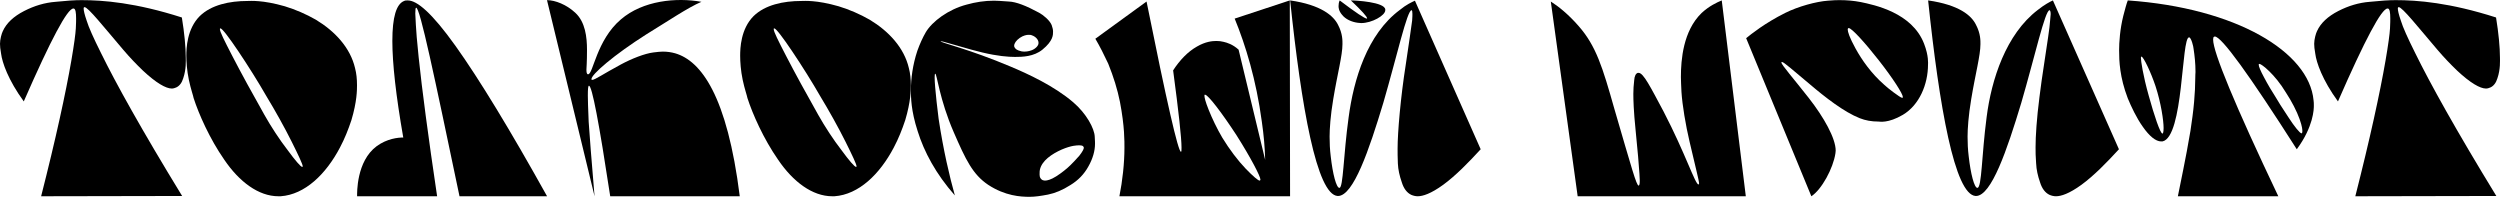 <svg width="682" height="54" viewBox="0 0 682 54" fill="none" xmlns="http://www.w3.org/2000/svg">
<path d="M0.763 8.508C0.458 9.119 0 10.722 0 11.943C0 12.553 0.076 13.469 0.305 14.691C0.611 17.057 2.213 21.789 6.488 27.666C13.891 10.722 18.394 2.326 19.997 2.326C20.073 2.326 20.073 2.326 20.149 2.326C20.607 2.479 20.76 3.395 20.76 5.074C20.76 5.455 20.76 6.295 20.684 7.745C20.607 9.195 20.226 12.096 19.462 16.522C17.936 25.376 15.188 37.969 11.22 53.539L49.687 53.463C38.62 35.374 31.598 22.705 27.553 14.462C25.492 10.34 24.195 7.44 23.66 5.684C23.05 3.929 22.821 2.86 22.821 2.326C22.821 2.173 22.821 2.097 22.897 2.021C22.973 2.021 22.973 1.945 23.05 1.945C24.042 1.945 28.316 7.364 33.659 13.622C35.414 15.683 37.246 17.591 39.001 19.27C42.589 22.628 45.26 24.155 46.863 24.155C47.321 24.155 47.702 24.002 48.084 23.849C48.923 23.468 49.61 22.628 49.992 21.331C50.832 18.888 50.679 16.522 50.679 15.759C50.679 12.859 50.297 8.966 49.61 4.768C37.017 0.723 28.163 0.036 22.21 0.036C20.455 0.036 18.089 0.189 15.188 0.494C12.212 0.723 9.388 1.563 6.564 3.013C3.74 4.463 1.755 6.295 0.763 8.508Z" fill="black"/>
<path d="M96.858 18.583C95.56 13.011 91.362 8.508 86.172 5.379C83.501 3.853 80.677 2.631 77.701 1.716C71.595 -0.04 68.313 0.265 67.549 0.265C62.588 0.265 57.627 1.334 54.498 4.387C50.987 7.898 50.835 13.164 50.835 15.225C50.835 16.751 50.987 19.27 51.522 21.789C52.056 24.307 52.743 26.215 52.819 26.75C54.193 31.024 57.169 37.817 61.215 43.617C65.26 49.571 70.526 53.539 75.945 53.539C76.098 53.539 76.327 53.539 76.556 53.539C83.196 53.081 88.92 47.51 92.736 40.259C94.034 37.817 95.026 35.298 95.865 32.779C97.392 27.666 97.392 24.536 97.392 23.239C97.392 21.56 97.239 20.033 96.858 18.583ZM82.509 45.525C82.509 45.525 82.509 45.525 82.433 45.525C82.051 45.525 80.525 43.77 78.464 40.946C76.327 38.198 73.884 34.458 72.129 31.329C68.847 25.529 65.718 19.804 63.428 15.377C61.138 10.951 59.993 8.661 59.993 7.974C59.993 7.821 59.993 7.745 60.07 7.745C60.07 7.745 60.07 7.745 60.146 7.745C60.604 7.745 62.512 10.264 65.031 14.004C67.549 17.744 70.526 22.476 72.663 26.215C75.029 30.108 77.624 34.764 79.532 38.58C81.44 42.396 82.585 44.838 82.585 45.373C82.585 45.449 82.509 45.525 82.509 45.525Z" fill="black"/>
<path d="M119.246 53.539C116.803 37.13 115.124 24.384 114.208 15.607C113.75 11.256 113.521 8.279 113.445 6.753C113.369 5.226 113.292 4.234 113.292 3.7C113.292 2.631 113.369 2.097 113.521 2.097C114.59 2.097 118.406 20.415 125.352 53.539H149.241C139.166 35.451 130.77 21.636 124.283 12.553C117.795 3.471 113.75 0.113 111.232 0.113C110.85 0.113 110.545 0.113 110.239 0.265C108.102 1.105 107.034 4.692 107.034 11.18C107.034 17.362 108.026 26.139 110.01 37.511C108.56 37.511 105.584 37.817 102.76 39.877C97.188 43.999 97.417 52.7 97.417 53.539H119.246Z" fill="black"/>
<path d="M162.194 53.539C161.354 43.541 160.82 36.824 160.591 33.237C160.438 29.65 160.362 27.284 160.362 26.063C160.362 24.307 160.438 23.392 160.667 23.392C161.507 23.392 163.415 33.466 166.468 53.539H201.806C198.371 26.139 191.273 16.599 184.175 14.538C183.106 14.233 181.962 14.08 180.817 14.08C180.282 14.08 179.367 14.156 178.222 14.309C175.856 14.614 172.345 15.988 169.368 17.591C164.56 20.186 162.27 21.789 161.583 21.789C161.507 21.789 161.431 21.789 161.354 21.712C161.354 21.636 161.354 21.636 161.354 21.56C161.354 20.949 162.728 19.423 165.476 17.133C168.223 14.843 172.04 12.096 176.237 9.424C182.343 5.684 187.61 2.097 191.349 0.494C184.557 -0.727 175.398 0.113 169.368 5.303C162.728 10.951 161.812 20.262 160.438 20.262C160.362 20.262 160.362 20.262 160.362 20.262C160.057 20.186 159.98 19.728 159.98 18.965C159.98 18.507 160.133 17.133 160.133 13.622C160.133 10.111 159.675 5.99 156.927 3.471C154.561 1.258 151.432 0.036 149.219 0.036L162.194 53.539Z" fill="black"/>
<path d="M247.94 18.583C246.642 13.011 242.445 8.508 237.255 5.379C234.583 3.853 231.759 2.631 228.783 1.716C222.677 -0.04 219.395 0.265 218.632 0.265C213.671 0.265 208.709 1.334 205.58 4.387C202.069 7.898 201.917 13.164 201.917 15.225C201.917 16.751 202.069 19.27 202.604 21.789C203.138 24.307 203.825 26.215 203.901 26.75C205.275 31.024 208.252 37.817 212.297 43.617C216.342 49.571 221.608 53.539 227.027 53.539C227.18 53.539 227.409 53.539 227.638 53.539C234.278 53.081 240.002 47.51 243.818 40.259C245.116 37.817 246.108 35.298 246.948 32.779C248.474 27.666 248.474 24.536 248.474 23.239C248.474 21.56 248.321 20.033 247.94 18.583ZM233.591 45.525C233.591 45.525 233.591 45.525 233.515 45.525C233.133 45.525 231.607 43.77 229.546 40.946C227.409 38.198 224.966 34.458 223.211 31.329C219.929 25.529 216.8 19.804 214.51 15.377C212.22 10.951 211.076 8.661 211.076 7.974C211.076 7.821 211.076 7.745 211.152 7.745C211.152 7.745 211.152 7.745 211.228 7.745C211.686 7.745 213.594 10.264 216.113 14.004C218.632 17.744 221.608 22.476 223.745 26.215C226.111 30.108 228.706 34.764 230.614 38.58C232.522 42.396 233.667 44.838 233.667 45.373C233.667 45.449 233.591 45.525 233.591 45.525Z" fill="black"/>
<path d="M275.594 18.125C264.375 13.393 256.589 11.638 256.589 11.256C256.589 11.256 256.666 11.256 256.742 11.256C257.124 11.256 258.956 11.867 262.314 12.783C263.993 13.317 265.901 13.775 267.962 14.309C272.083 15.301 275.06 15.53 276.892 15.53C278.952 15.53 282.005 15.454 284.371 13.546C287.348 11.103 287.272 9.501 287.272 8.585C287.272 8.05 287.119 7.516 286.89 6.829C286.356 5.532 284.6 4.082 283.455 3.471C279.945 1.563 277.197 0.494 275.212 0.418C273.152 0.265 271.854 0.189 271.167 0.189C268.649 0.189 266.13 0.571 263.688 1.258C258.727 2.555 254.3 5.837 252.544 8.814C251.705 10.264 250.942 11.943 250.255 13.851C248.957 17.744 248.499 21.56 248.499 24.536C248.499 26.521 248.499 30.108 250.331 35.756C252.086 41.404 255.292 47.433 260.482 53.31C259.032 48.12 257.353 41.022 256.055 32.398C255.216 25.758 254.681 20.11 255.139 20.11C255.597 20.11 256.284 27.131 260.177 36.061C263.459 43.617 265.367 47.586 269.565 50.41C274.22 53.463 278.418 53.692 280.86 53.692C282.311 53.692 283.913 53.463 285.898 53.081C287.806 52.7 289.867 51.86 292.004 50.486C294.141 49.189 295.744 47.51 296.888 45.449C298.11 43.312 298.72 41.175 298.72 39.191C298.72 39.038 298.72 38.427 298.644 37.282C298.568 35.069 296.354 30.948 292.767 27.895C287.501 23.392 280.326 20.11 275.594 18.125ZM278.113 13.851C277.807 13.775 276.892 13.469 276.663 12.63C276.663 12.553 276.663 12.553 276.663 12.477C276.663 11.867 277.197 11.027 278.189 10.34C279.181 9.653 280.097 9.501 280.555 9.501C280.937 9.501 281.242 9.501 281.547 9.653C282.463 9.959 283.303 10.798 283.303 11.638C283.303 11.714 283.303 11.714 283.303 11.79C283.303 12.477 282.463 13.317 281.471 13.698C280.479 14.08 279.639 14.08 279.41 14.08C278.952 14.08 278.494 14.004 278.113 13.851ZM284.371 49.113C283.455 48.578 283.608 47.586 283.608 47.205C283.608 46.899 283.608 46.594 283.684 46.289C284.219 43.846 286.89 42.014 289.638 40.793C292.309 39.648 293.835 39.648 294.37 39.648C294.98 39.648 295.362 39.725 295.515 39.954C295.591 40.03 295.667 40.183 295.667 40.335C295.667 40.641 295.286 41.404 294.446 42.472C293.53 43.541 292.538 44.533 292.004 45.067C291.088 45.983 289.561 47.205 288.111 48.12C286.661 49.036 285.669 49.265 285.058 49.265C284.829 49.265 284.6 49.189 284.371 49.113Z" fill="black"/>
<path d="M337.888 13.546C336.285 12.096 334.759 11.638 333.766 11.409C333.156 11.256 332.545 11.18 331.858 11.18C330.714 11.18 328.882 11.332 326.516 12.706C324.073 14.08 321.86 16.37 320.028 19.194C321.555 30.642 322.318 37.664 322.318 40.259C322.318 41.022 322.318 41.404 322.165 41.404C321.402 41.404 318.273 27.742 312.777 0.418L298.81 10.569C300.031 12.63 301.176 14.919 302.321 17.362C303.771 20.949 304.84 24.384 305.527 27.818C306.824 34.611 306.748 38.58 306.748 40.335C306.748 44.533 306.214 49.342 305.374 53.539H351.931L351.855 0.113L336.819 5.074C339.796 12.325 342.696 21.789 344.223 33.161C344.757 36.824 345.062 40.335 345.139 43.617L337.888 13.546ZM328.653 25.834H328.729C329.569 25.834 333.385 30.871 337.277 36.824C341.246 43.083 343.841 48.12 343.841 48.96C343.841 49.036 343.841 49.113 343.765 49.189C343.765 49.189 343.689 49.265 343.612 49.265C343.231 49.265 341.857 48.12 339.796 45.983C337.735 43.846 335.369 40.717 333.461 37.588C332.011 35.145 330.637 32.245 329.721 29.955C328.805 27.666 328.576 26.597 328.576 26.139C328.576 25.986 328.576 25.91 328.653 25.834Z" fill="black"/>
<path d="M351.954 0.113C355.006 29.192 359.204 53.158 364.929 53.463H365.005C369.203 53.463 373.477 40.946 377.369 28.047C381.109 15.225 383.857 2.784 385.078 2.784C385.231 2.784 385.307 3.166 385.307 3.776C385.307 4.082 385.307 4.692 385.231 5.608C385.002 7.44 384.315 12.096 383.475 17.744C382.101 26.444 381.262 36.061 381.262 40.564C381.262 41.556 381.262 42.93 381.338 44.609C381.414 46.289 381.796 47.968 382.407 49.723C382.941 51.479 383.857 52.623 385.002 53.158C385.536 53.387 386.147 53.539 386.757 53.539C388.131 53.539 390.344 52.852 393.703 50.41C397.061 47.968 400.648 44.304 403.93 40.717L385.994 0.189C385.154 0.571 383.628 1.258 381.872 2.708C372.943 9.348 369.279 21.712 367.905 32.016C366.455 42.472 366.455 51.25 365.386 51.25C364.547 51.25 363.555 47.433 363.02 42.625C362.791 40.793 362.715 38.962 362.715 37.282C362.715 35.222 362.944 31.558 363.707 27.055C364.852 20.11 366.226 15.149 366.226 12.019C366.226 11.18 366.302 9.195 365.005 6.753C363.784 4.311 360.425 1.334 351.954 0.113ZM365.463 0.113C365.234 0.647 365.158 1.105 365.158 1.639C365.158 2.021 365.158 2.937 366.15 4.082C367.066 5.226 368.668 5.99 370.424 6.219C370.729 6.219 371.034 6.295 371.34 6.295C374.24 6.295 377.904 4.234 377.904 2.784C377.904 2.708 377.904 2.631 377.904 2.555C377.675 0.571 369.966 0.113 368.516 0.113C371.492 2.937 372.943 4.54 372.943 4.997C372.943 5.074 372.943 5.074 372.866 5.074C372.332 5.074 369.89 3.471 365.463 0.113Z" fill="black"/>
<path d="M430.387 53.539H476.257L469.694 0.113C468.396 0.647 466.259 1.639 464.198 3.547C459.161 8.432 458.55 16.293 458.55 21.025C458.55 21.941 458.627 23.315 458.703 25.071C458.932 28.658 459.848 34.153 460.916 38.656C462.595 45.831 463.511 49.418 463.511 49.952C463.511 50.181 463.435 50.334 463.359 50.334C462.443 50.334 459.848 42.014 453.818 30.413C450.231 23.697 448.323 19.881 447.025 19.881C446.949 19.881 446.873 19.881 446.796 19.881C446.262 20.033 445.881 20.72 445.804 21.941C445.652 23.239 445.575 24.46 445.575 25.605C445.575 27.208 445.652 30.261 446.186 35.451C446.415 38.046 446.644 40.488 446.873 42.701C447.254 47.205 447.331 48.731 447.331 49.265C447.331 50.105 447.254 50.563 447.025 50.639C446.415 50.639 445.117 45.831 440.385 29.65C437.18 18.354 435.424 12.477 430.54 6.982C427.792 3.853 425.121 1.716 423.06 0.418L430.387 53.539Z" fill="black"/>
<path d="M524.894 11.943C521.612 3.395 511.232 1.334 507.645 0.571C505.661 0.189 503.752 0.036 501.921 0.036C501.234 0.036 500.165 0.036 498.639 0.189C495.509 0.418 490.625 1.716 486.961 3.547C481.466 6.295 477.65 9.348 476.352 10.416L494.136 53.539C496.96 51.708 500.089 45.907 500.699 41.862C500.699 41.633 500.776 41.404 500.776 41.099C500.776 37.74 497.57 32.016 493.449 26.75C489.327 21.483 485.969 17.667 485.969 17.057C485.969 16.98 486.045 16.904 486.045 16.904H486.122C486.656 16.904 489.327 19.346 493.754 23.01C497.875 26.521 503.066 30.566 507.34 32.245C508.866 32.856 510.545 33.161 512.453 33.161C512.759 33.161 515.048 33.695 519.093 31.329C523.597 28.658 525.963 23.01 525.963 17.591C525.963 17.438 526.192 15.301 524.894 11.943ZM519.017 26.673C519.017 26.673 518.941 26.673 518.865 26.673C518.407 26.673 514.819 23.926 514.056 23.163C510.469 20.033 507.874 16.293 506.195 13.24C504.516 10.188 504.058 8.661 504.058 8.05C504.058 7.821 504.134 7.745 504.21 7.669C504.21 7.669 504.287 7.669 504.363 7.669C505.126 7.669 508.713 11.561 512.53 16.446C516.422 21.407 519.093 25.605 519.093 26.444C519.093 26.521 519.093 26.597 519.017 26.673Z" fill="black"/>
<path d="M525.992 0.113C529.045 29.192 533.243 53.158 538.967 53.463H539.044C543.242 53.463 547.516 40.946 551.408 28.047C555.148 15.225 557.896 2.784 559.117 2.784C559.27 2.784 559.422 3.166 559.422 3.853C559.422 4.158 559.346 4.768 559.27 5.608C559.193 7.364 558.43 12.096 557.59 17.744C557.132 20.567 556.751 23.468 556.369 26.444C555.606 32.398 555.301 37.13 555.301 40.183C555.301 41.328 555.301 42.778 555.453 44.533C555.53 46.289 555.911 47.968 556.522 49.723C557.056 51.479 557.972 52.623 559.117 53.158C559.651 53.387 560.262 53.539 560.872 53.539C562.246 53.539 564.46 52.852 567.818 50.41C571.176 47.968 574.763 44.304 578.045 40.717L560.033 0.113C559.193 0.494 557.743 1.258 555.911 2.708C547.21 9.348 543.242 21.712 541.944 32.016C540.57 42.472 540.647 51.25 539.425 51.25C538.586 51.25 537.594 47.433 537.059 42.625C536.83 40.793 536.754 38.962 536.754 37.282C536.754 35.222 536.983 31.558 537.746 27.055C538.891 20.11 540.265 15.149 540.265 12.019C540.265 11.18 540.341 9.195 539.044 6.753C537.823 4.234 534.464 1.334 525.992 0.113Z" fill="black"/>
<path d="M603.968 10.035C604.044 10.035 604.12 9.959 604.197 9.959C606.028 9.959 613.508 20.262 626.56 40.717C631.139 34.535 631.215 29.726 631.215 28.887C631.215 28.276 631.215 27.818 631.139 27.36C629.918 14.156 609.997 2.173 580.46 0.113C580.078 1.105 579.697 2.555 579.239 4.311C578.323 7.974 578.094 11.561 578.094 13.698C578.094 16.675 578.247 21.025 580.46 26.826C581.376 29.039 582.826 32.169 584.582 34.611C586.337 37.13 588.092 38.58 589.543 38.58C589.619 38.58 589.772 38.58 589.924 38.58C595.725 37.359 595.038 10.188 597.175 10.188C597.786 10.188 598.396 12.859 598.396 13.24C598.701 15.225 598.93 17.286 598.93 19.652C598.93 19.804 598.854 20.567 598.854 21.941C598.854 23.239 598.778 25.223 598.549 27.818C598.32 30.49 597.938 33.085 597.557 35.68C596.259 43.465 594.733 50.334 594.122 53.539H621.522C609.616 28.505 603.739 14.233 603.739 10.798C603.739 10.416 603.815 10.111 603.968 10.035ZM588.016 23.468C589.543 28.123 590.229 32.932 590.229 34.916C590.229 35.145 590.23 36.367 589.924 36.443C589.314 36.443 587.635 31.405 586.184 26.139C584.582 20.491 584.047 16.522 584.047 15.912C584.047 15.607 584.047 15.454 584.124 15.454C584.124 15.454 584.124 15.454 584.2 15.454C584.734 15.454 586.795 19.804 588.016 23.468ZM616.256 17.438C616.256 17.438 616.332 17.438 616.409 17.438C616.943 17.438 620.606 20.262 623.583 25.223C625.186 27.666 626.56 30.337 627.323 32.474C628.086 34.611 628.086 35.451 628.086 35.832C628.086 36.138 628.01 36.29 627.933 36.367H627.857C627.399 36.367 625.873 34.458 624.346 32.092C622.743 29.726 621.141 27.131 620.759 26.444C619.919 25.147 618.622 23.01 617.63 21.102C616.638 19.27 616.18 18.125 616.18 17.667C616.18 17.591 616.18 17.515 616.256 17.438Z" fill="black"/>
<path d="M632.073 8.508C631.768 9.119 631.31 10.722 631.31 11.943C631.31 12.553 631.386 13.469 631.615 14.691C631.921 17.057 633.524 21.789 637.798 27.666C645.201 10.722 649.704 2.326 651.307 2.326C651.383 2.326 651.383 2.326 651.46 2.326C651.918 2.479 652.07 3.395 652.07 5.074C652.07 5.455 652.07 6.295 651.994 7.745C651.918 9.195 651.536 12.096 650.773 16.522C649.246 25.376 646.499 37.969 642.53 53.539L680.997 53.463C669.93 35.374 662.908 22.705 658.863 14.462C656.802 10.34 655.505 7.44 654.971 5.684C654.36 3.929 654.131 2.86 654.131 2.326C654.131 2.173 654.131 2.097 654.207 2.021C654.284 2.021 654.284 1.945 654.36 1.945C655.352 1.945 659.626 7.364 664.969 13.622C666.724 15.683 668.556 17.591 670.312 19.27C673.899 22.628 676.57 24.155 678.173 24.155C678.631 24.155 679.012 24.002 679.394 23.849C680.234 23.468 680.921 22.628 681.302 21.331C682.142 18.888 681.989 16.522 681.989 15.759C681.989 12.859 681.607 8.966 680.921 4.768C668.327 0.723 659.474 0.036 653.52 0.036C651.765 0.036 649.399 0.189 646.499 0.494C643.522 0.723 640.698 1.563 637.874 3.013C635.05 4.463 633.066 6.295 632.073 8.508Z" fill="black"/>
</svg>

